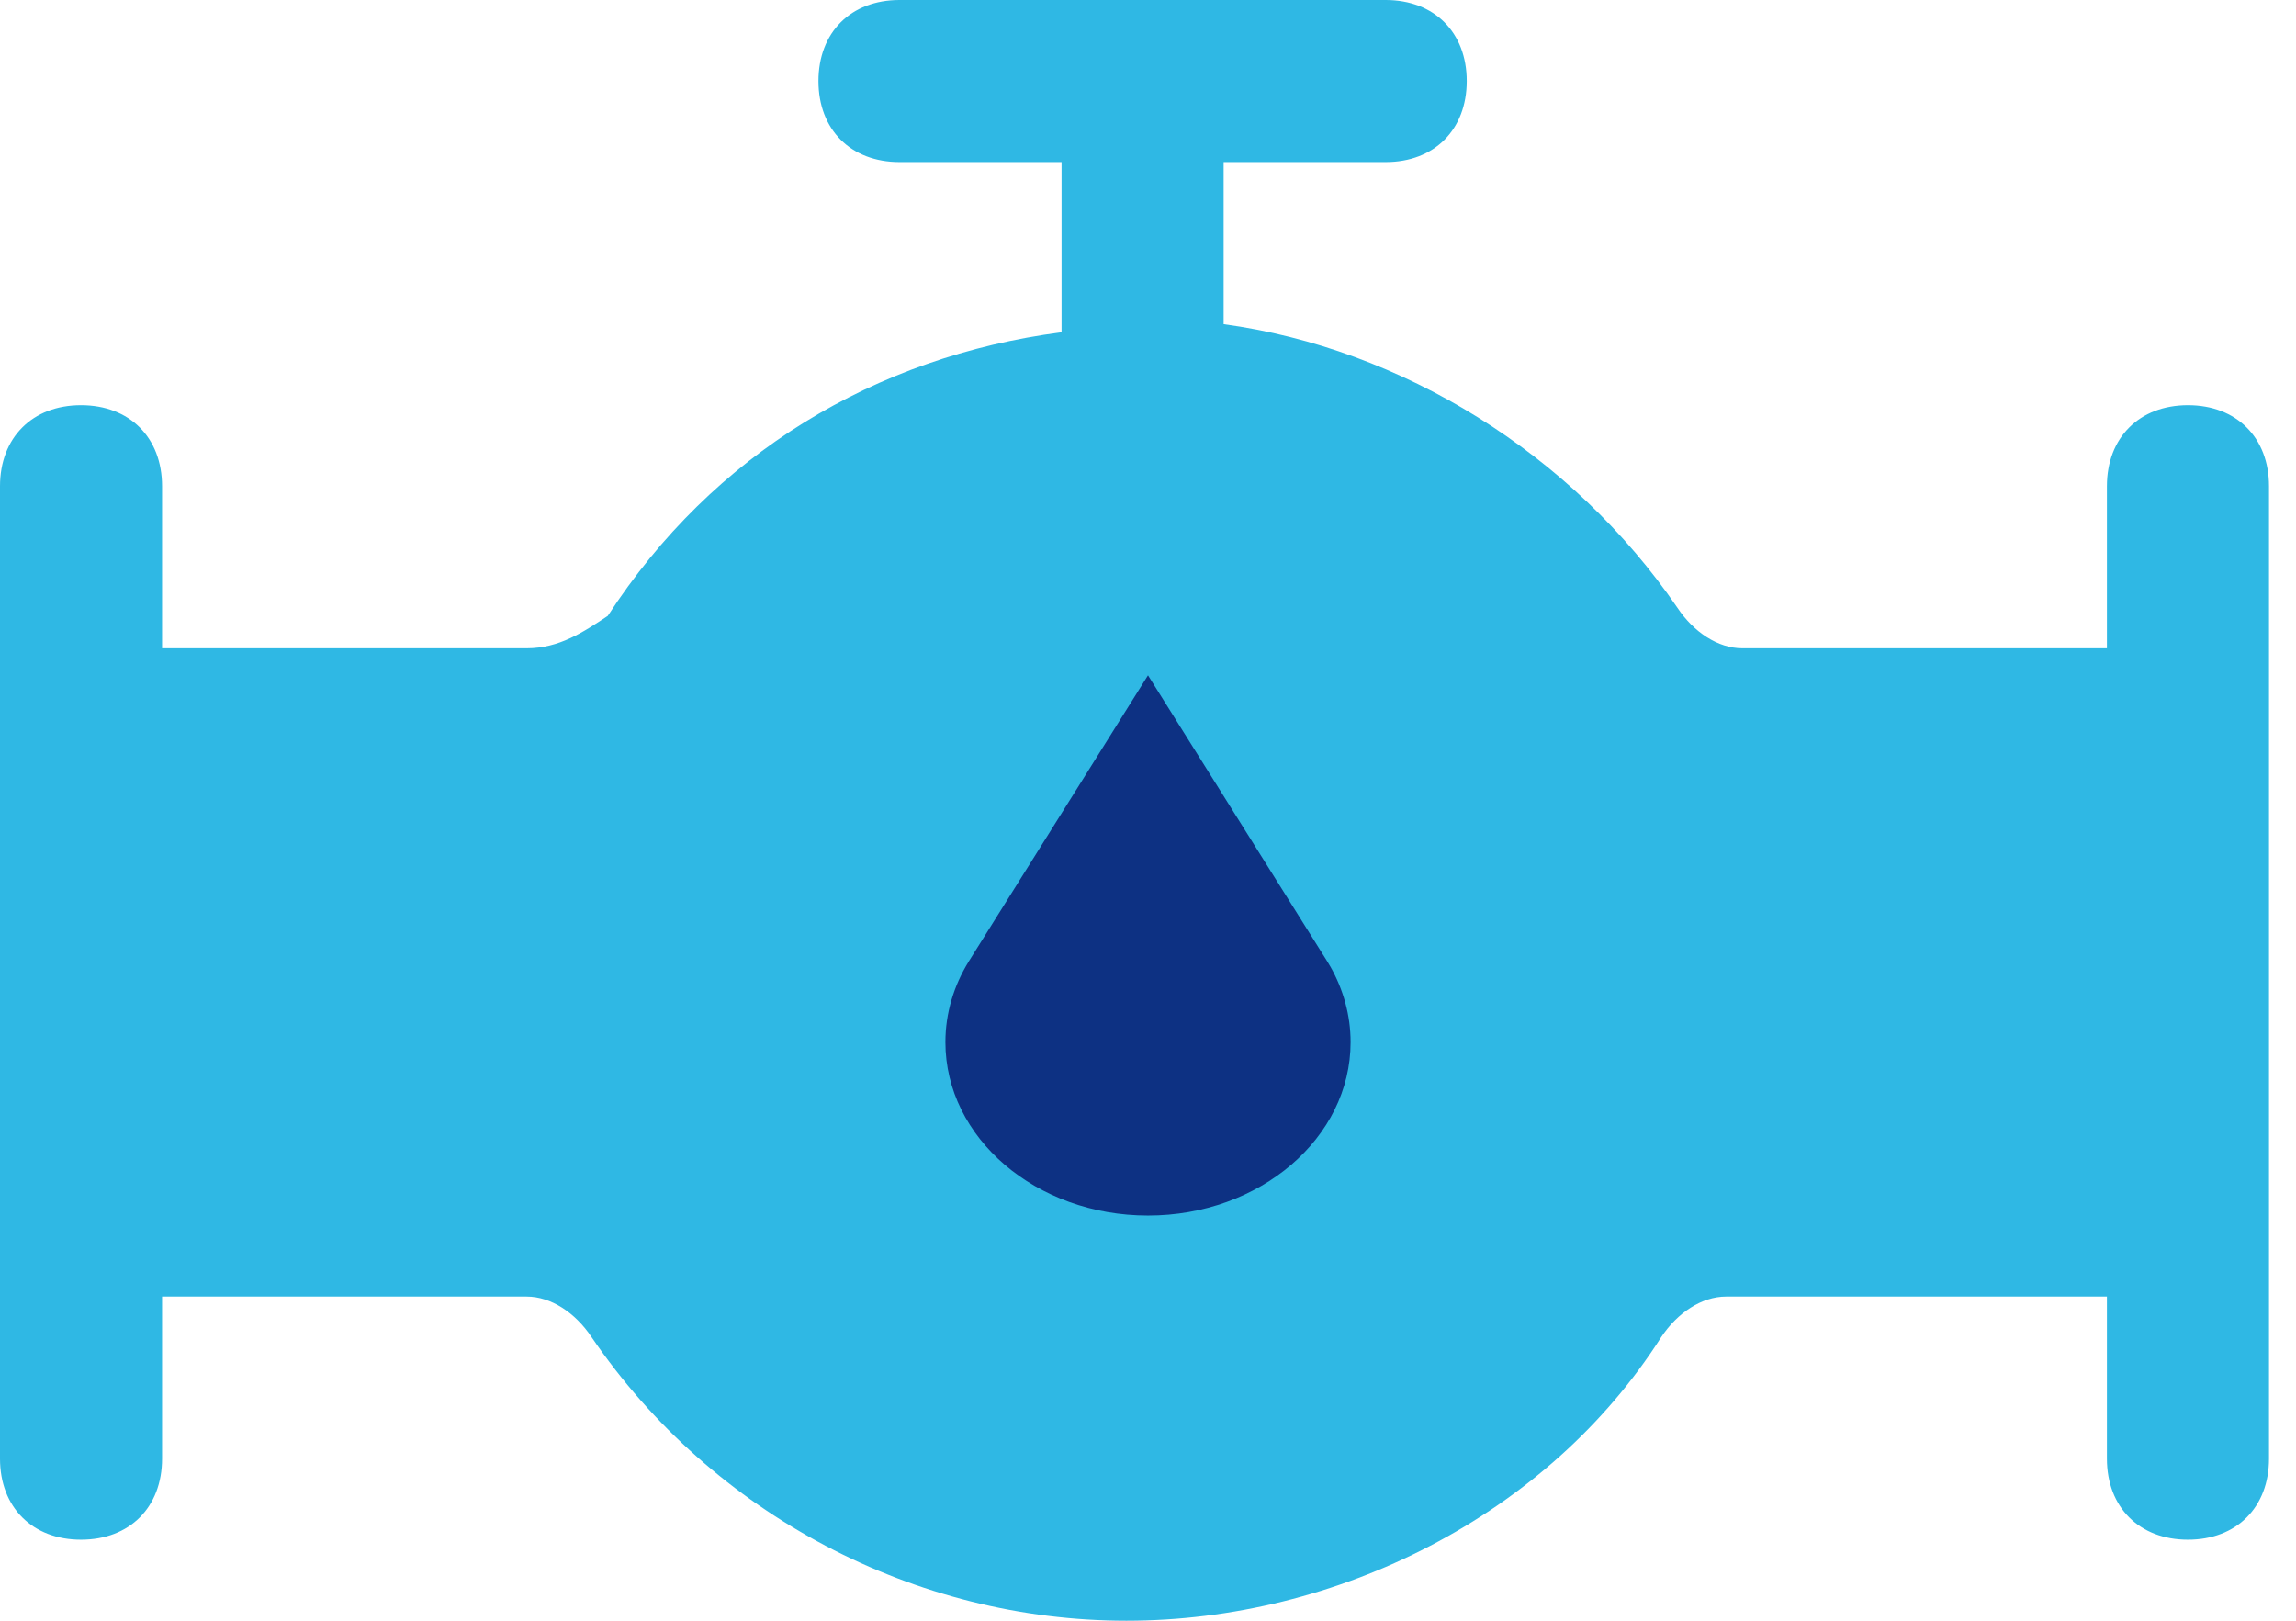 <?xml version="1.0" encoding="UTF-8"?> <svg xmlns="http://www.w3.org/2000/svg" width="34" height="24" viewBox="0 0 34 24" fill="none"> <path d="M32.4 6C31.68 6 31.2 6.48 31.2 7.2V9.6H25.8C25.44 9.6 25.08 9.36 24.84 9C23.28 6.72 20.76 5.16 18.12 4.8V2.4H20.52C21.24 2.4 21.72 1.92 21.72 1.2C21.72 0.48 21.24 0 20.52 0H13.32C12.6 0 12.12 0.48 12.12 1.2C12.12 1.92 12.6 2.4 13.32 2.4H15.72V4.92C12.96 5.28 10.56 6.72 9 9.12C8.64 9.36 8.28 9.6 7.8 9.6H2.4V7.2C2.4 6.48 1.92 6 1.2 6C0.48 6 0 6.48 0 7.2V21.6C0 22.32 0.48 22.8 1.2 22.8C1.92 22.8 2.4 22.32 2.4 21.6V19.2H7.8C8.16 19.2 8.52 19.44 8.76 19.8C10.56 22.44 13.56 24 16.68 24C19.8 24 22.92 22.44 24.6 19.8C24.84 19.44 25.2 19.2 25.56 19.2H31.2V21.6C31.2 22.32 31.68 22.8 32.4 22.8C33.12 22.8 33.6 22.32 33.6 21.6V7.2C33.6 6.48 33.12 6 32.4 6Z" fill="#2FB8E4"></path> <path d="M19.701 14.314L19.7 14.313C19.686 14.288 19.671 14.263 19.656 14.239L17 10L14.345 14.238C14.125 14.595 14 15.002 14 15.433C14 16.851 15.343 18 17 18C18.657 18 20 16.851 20 15.433C20 15.032 19.892 14.652 19.701 14.314L19.701 14.314Z" fill="#0D3183"></path> </svg> 